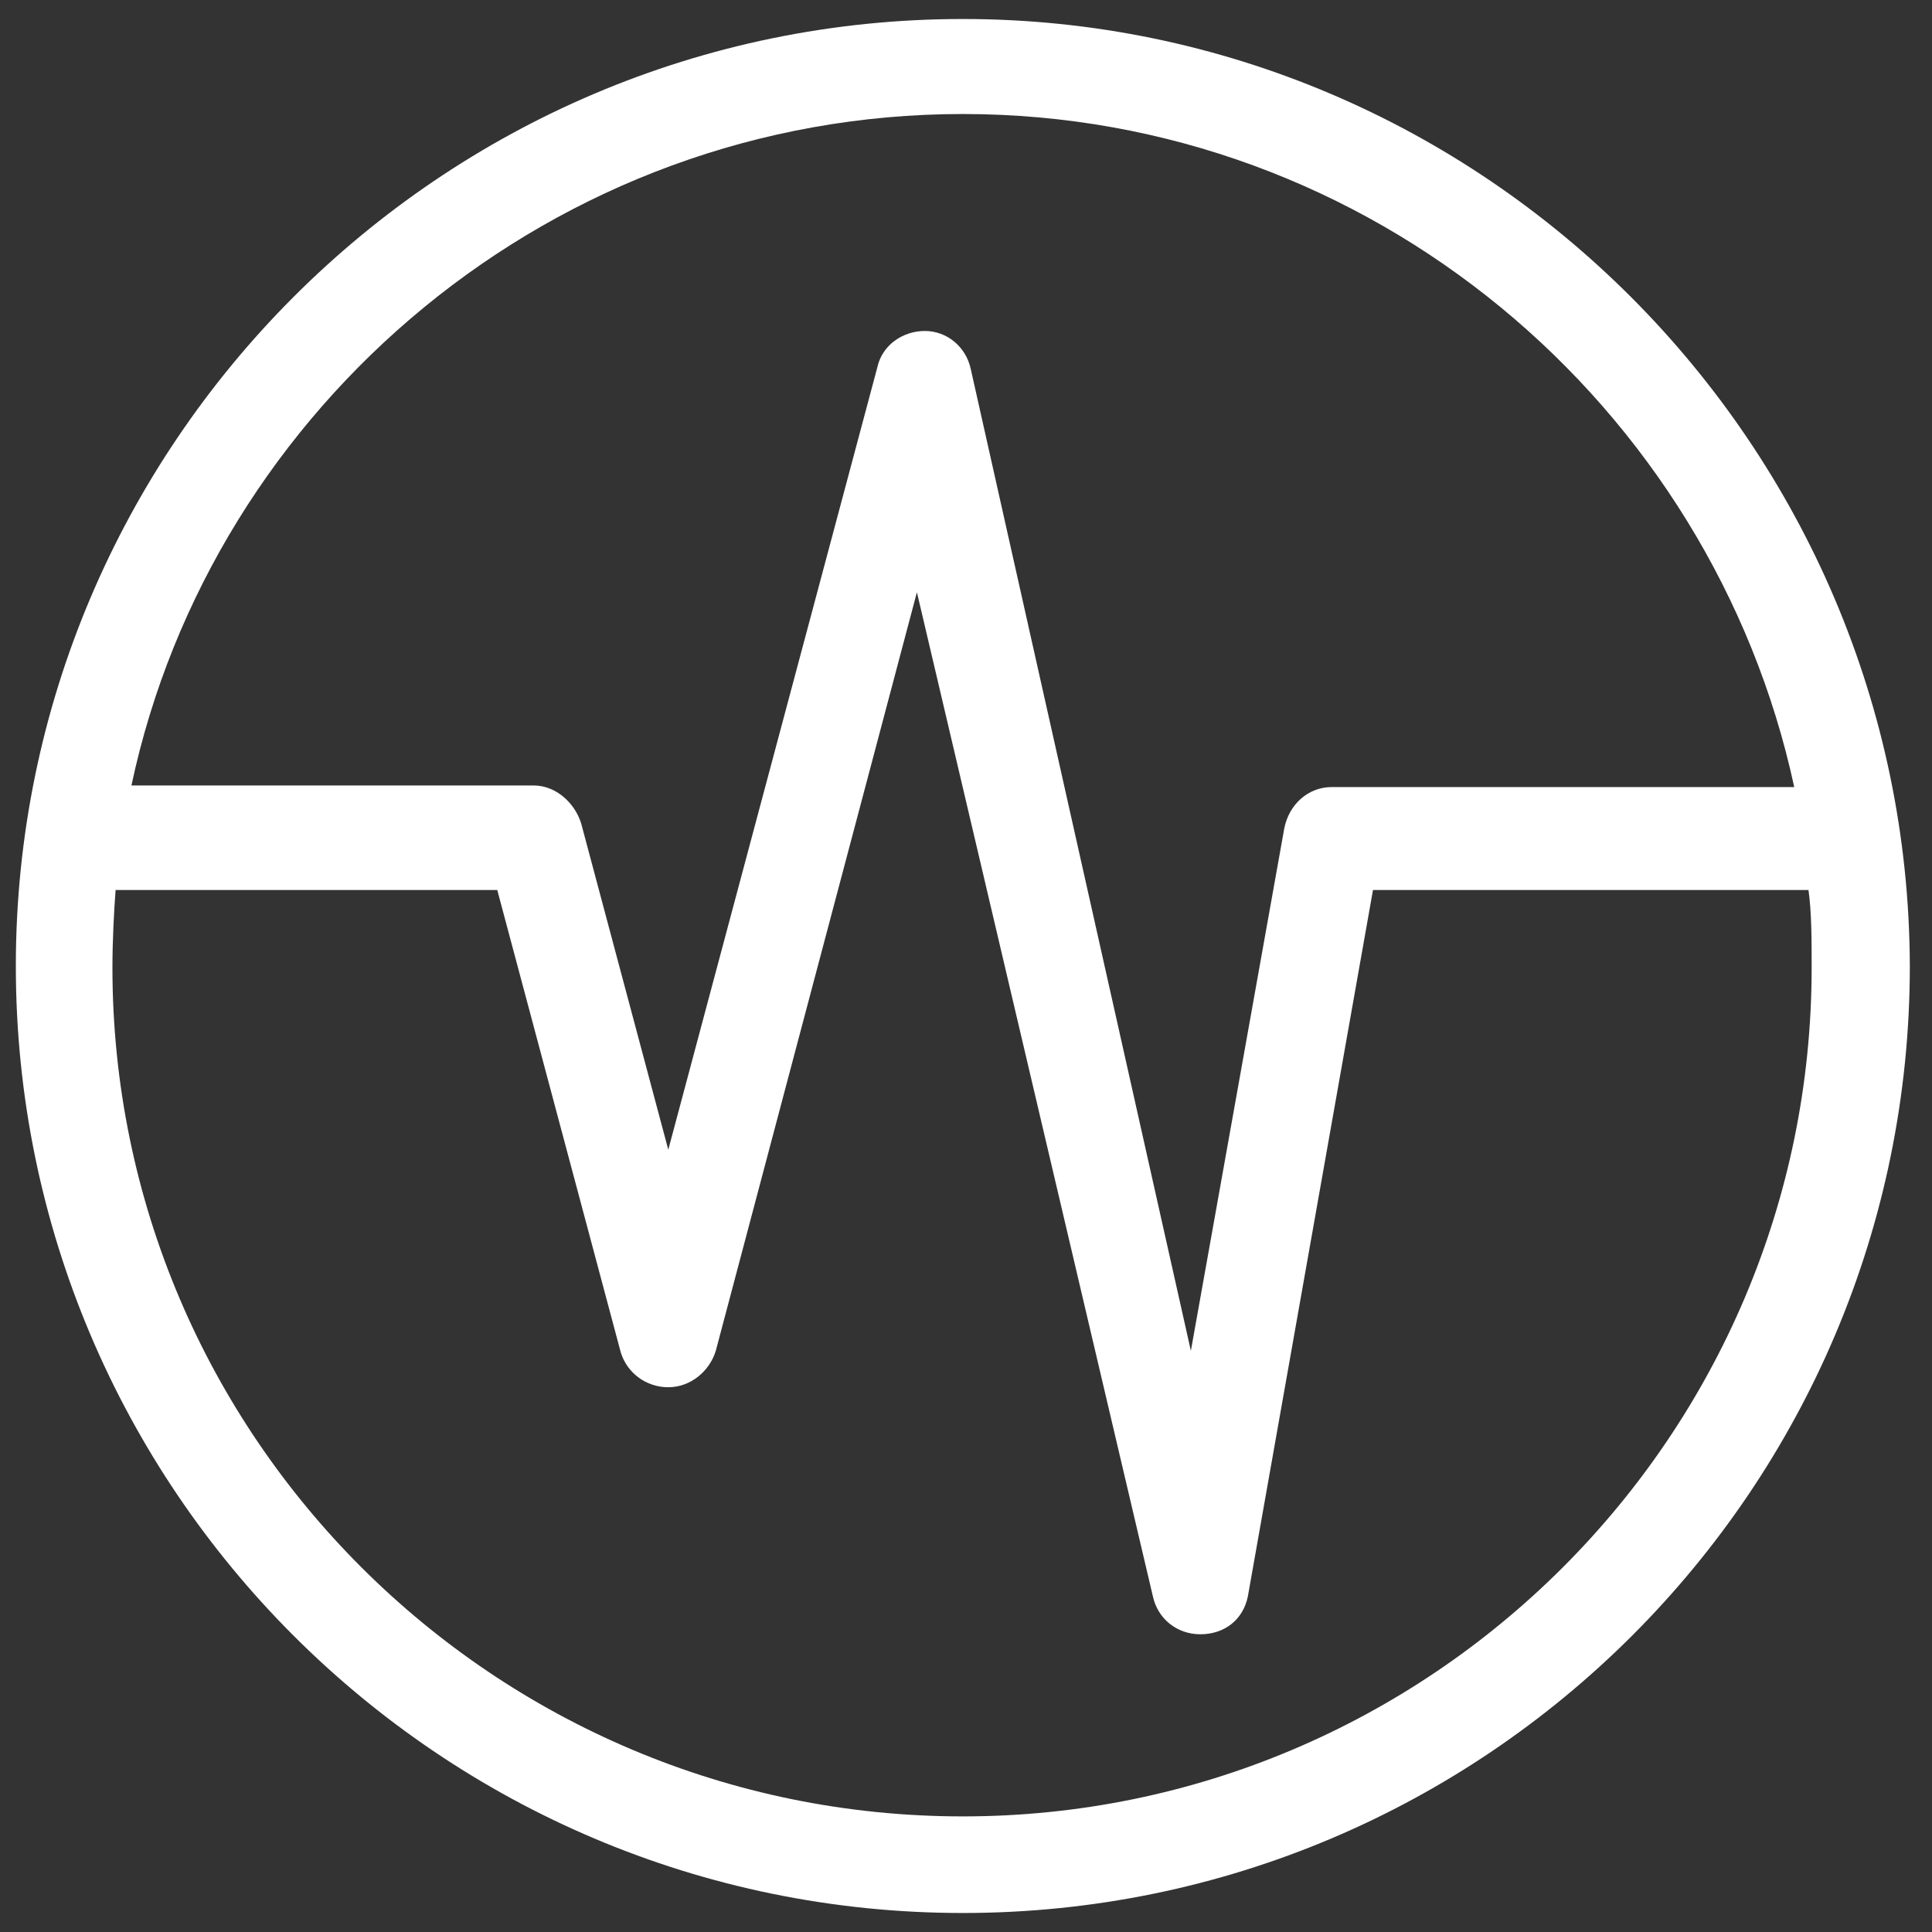 <?xml version="1.0" encoding="utf-8"?><!-- Generator: Adobe Illustrator 23.1.1, SVG Export Plug-In . SVG Version: 6.00 Build 0)  --><svg xmlns="http://www.w3.org/2000/svg" xmlns:xlink="http://www.w3.org/1999/xlink" version="1.1" id="Layer_16423159454742" x="0px" y="0px" viewBox="0 0 122 122" style="enable-background:new 0 0 122 122;" xml:space="preserve" aria-hidden="true" width="122px" height="122px"><rect x="0" y="0" width="122" height="122" fill="#333333" stroke="none"/><defs><linearGradient class="cerosgradient" data-cerosgradient="true" id="CerosGradient_ide3bc99ebe" gradientUnits="userSpaceOnUse" x1="50%" y1="100%" x2="50%" y2="0%"><stop offset="0%" stop-color="#d1d1d1"/><stop offset="100%" stop-color="#d1d1d1"/></linearGradient><linearGradient/></defs>
<style type="text/css">
	.st0-6423159454742{fill-rule:evenodd;clip-rule:evenodd;fill:#FFFFFF;}
</style>
<g>
	<path class="st0-6423159454742" d="M60.8,1.2C27.8,1.2,1,28.1,1,61c0,33,26.8,59.8,59.8,59.8S120.6,94,120.6,61C120.5,28.1,93.7,1.2,60.8,1.2z    M60.8,7.2c25.8,0,47.3,18.4,52.5,42.5H84.1c-1.5,0-2.7,1.1-3,2.6l-5.9,33l-13.9-62c-0.3-1.4-1.5-2.4-2.9-2.4s-2.7,0.9-3,2.3   L42.2,72.6L36.7,52c-0.4-1.3-1.6-2.4-3-2.4H8.3C13.4,25.6,35,7.2,60.8,7.2z M60.8,114.7c-29.6,0-53.7-24-53.7-53.6   c0-1.7,0.1-3.6,0.2-4.9h24.1l7.8,29.2c0.4,1.3,1.6,2.2,3,2.2s2.6-1,3-2.3l12.7-47.9l14.9,63.4c0.3,1.4,1.5,2.4,3,2.4s2.7-0.9,3-2.4   l7.9-44.6h27.5c0.2,1.4,0.2,3.2,0.2,4.9C114.4,90.7,90.3,114.7,60.8,114.7z"/>
</g>
</svg>